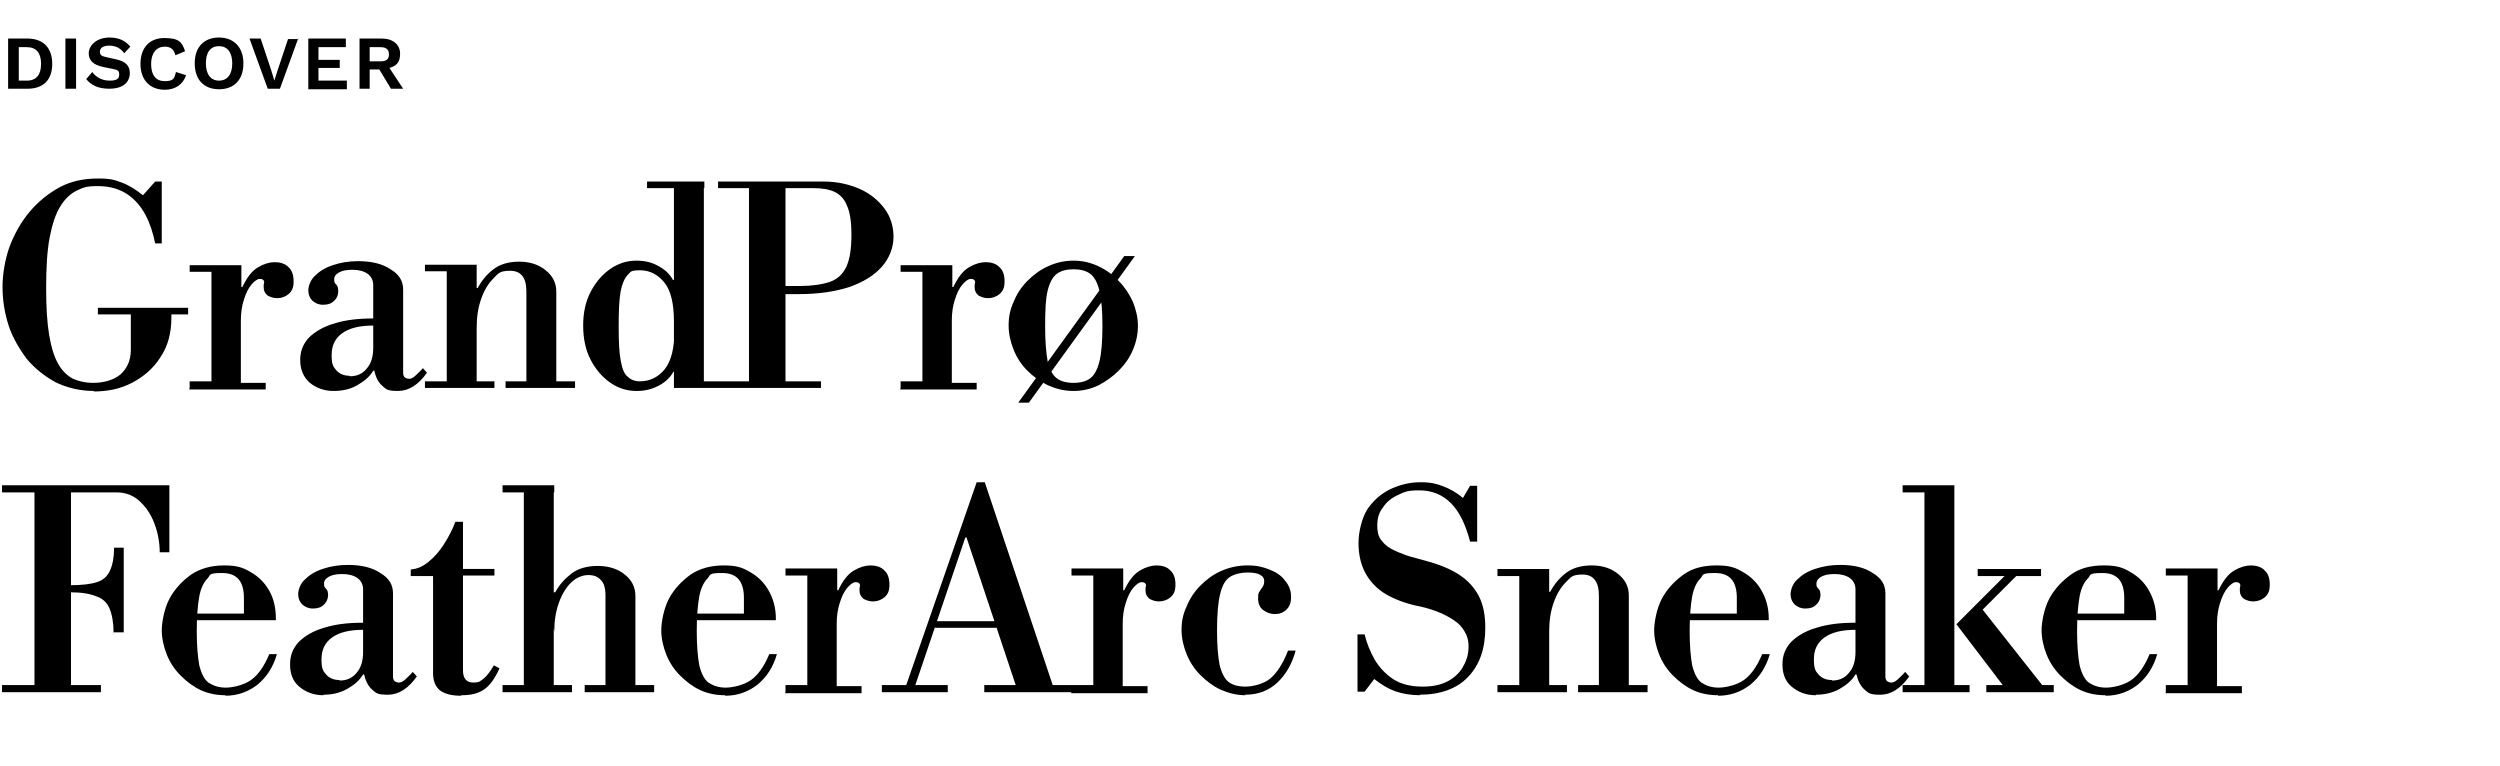 <?xml version="1.0" encoding="UTF-8"?>
<svg id="_レイヤー_1" data-name="レイヤー_1" xmlns="http://www.w3.org/2000/svg" version="1.1" viewBox="0 0 493 151">
  <!-- Generator: Adobe Illustrator 29.1.0, SVG Export Plug-In . SVG Version: 2.1.0 Build 142)  -->
  <defs>
    <style>
      .st0 {
        fill: #000;
      }
    </style>
  </defs>
  <path class="st0" d="M5.4,7.6c3.1,0,4.9,1.8,4.9,5s-1.8,4.9-4.9,4.9H1.6V7.6h3.8ZM5.3,15.9c1.9,0,2.8-1.2,2.8-3.3s-.9-3.3-2.8-3.3h-1.6v6.6h1.6ZM15,7.6v9.9h-2.1V7.6h2.1ZM21.6,7.4c1.8,0,3.1.6,4.1,1.8l-1.2,1.3c-.8-1.1-1.8-1.5-3-1.5s-1.8.5-1.8,1.2.4.9,1.4,1.1l1.8.4c1.9.4,2.7,1.3,2.7,2.7,0,2-1.6,3.1-4,3.1s-3.7-.8-4.6-1.9l1.2-1.4c.7,1,1.9,1.7,3.4,1.7s1.9-.4,1.9-1.2-.3-.9-1.2-1.1l-2-.4c-1.8-.4-2.8-1.2-2.8-2.7s1.5-3.1,4.1-3.1ZM36.7,14.8c-.6,1.9-2.2,2.9-4.2,2.9-2.9,0-4.8-1.9-4.8-5.1s1.8-5.1,4.7-5.1,3.5.8,4.1,2.6l-1.9.8c-.3-1.2-1-1.7-2.1-1.7-1.6,0-2.7,1.2-2.7,3.4s.9,3.4,2.7,3.4,1.9-.6,2.2-1.8l1.9.6ZM43.2,7.4c2.9,0,4.8,1.9,4.8,5.1s-1.8,5.1-4.8,5.1-4.8-1.9-4.8-5.1,1.8-5.1,4.8-5.1ZM43.2,9.1c-1.7,0-2.6,1.2-2.6,3.4s1,3.4,2.6,3.4,2.6-1.2,2.6-3.4-1-3.4-2.6-3.4ZM58.8,7.6l-3.6,9.9h-2.4l-3.6-9.9h2.2l2.1,6.3.6,2,.6-1.9,2.1-6.3h2.1ZM60.8,17.5V7.6h7.4v1.7h-5.4v2.5h4.2v1.6h-4.2v2.5h5.6v1.7h-7.6ZM79.4,17.5h-2.3l-2.3-3.8h-1.9v3.8h-2V7.6h4.4c2.2,0,3.6,1.2,3.6,3s-.8,2.4-2.1,2.8l2.7,4.1ZM72.9,9.2v2.9h2.1c1.2,0,1.7-.4,1.7-1.4s-.6-1.4-1.7-1.4h-2.1Z"/>
  <path class="st0" d="M18.6,77.1c-2.8,0-5.3-.6-7.6-1.7-2.2-1.2-4.1-2.7-5.7-4.6-1.5-2-2.8-4.2-3.6-6.6-.8-2.5-1.2-5-1.2-7.6s.5-5.5,1.4-8c1-2.6,2.3-4.9,4-6.9,1.7-2,3.7-3.6,5.9-4.8,2.3-1.2,4.8-1.7,7.5-1.7s3.3.3,4.7.8c1.4.5,2.8,1.4,4.2,2.5l2.4-2.7h1.3v12.2h-1.3c-.4-2-1-3.9-1.9-5.6-.9-1.7-2.1-3.1-3.6-4.1-1.5-1-3.4-1.6-5.8-1.6s-2.9.3-4.2.9c-1.2.6-2.3,1.6-3.2,3.1-.9,1.4-1.6,3.5-2.1,6.1-.5,2.6-.7,5.9-.7,10s.2,6.8.6,9.3c.4,2.4,1,4.3,1.8,5.7.8,1.4,1.8,2.3,2.9,2.9,1.2.5,2.5.8,3.9.8,2.3,0,4.2-.6,5.5-1.7,1.3-1.2,2-2.8,2-4.8v-7.7h8v1.3c0,3.1-.7,5.7-2.2,7.9-1.4,2.2-3.3,3.8-5.6,5-2.3,1.2-4.8,1.7-7.6,1.7ZM19.3,62v-1.3h17.8v1.3h-17.8ZM37.4,76.5v-1.3h4.3v-21.6h-4.3v-1.3h10.2v4.3h.2c.9-1.9,1.9-3.2,3.1-3.9,1.2-.7,2.3-1,3.3-1s2.1.3,2.7,1c.7.6,1,1.6,1,2.8s-.3,1.9-1,2.5c-.6.5-1.4.8-2.2.8s-1.3-.2-1.9-.5c-.5-.4-.8-.9-.8-1.6s0-.4,0-.5c0-.2.1-.4.1-.5s0-.3-.2-.5c-.1-.1-.3-.2-.7-.2s-1,.4-1.6,1.1c-.6.7-1.1,1.7-1.5,3-.4,1.2-.6,2.6-.6,4.1v12.3h4.9v1.3h-15.1ZM65.8,77.1c-1.9,0-3.5-.6-4.8-1.7-1.2-1.1-1.8-2.6-1.8-4.4s.6-3.2,1.7-4.4c1.2-1.2,2.9-2.2,5-2.8,2.2-.7,4.7-1,7.7-1v-6.6c0-.9-.4-1.7-1.1-2.2-.7-.5-1.7-.8-3-.8s-2,.2-2.6.5c-.7.4-1,.8-1,1.4s.1.7.4,1c.3.3.4.7.4,1.4s-.3,1.4-.9,1.9c-.5.5-1.2.7-2.1.7s-1.5-.3-2.1-.8c-.5-.5-.8-1.2-.8-2s.4-2.1,1.3-2.9c.9-.9,2-1.6,3.5-2.1,1.5-.5,3.1-.8,5-.8,2.6,0,4.8.5,6.4,1.6,1.7,1,2.5,2.3,2.5,4v16.4c0,.4.1.7.3.9.3.2.5.3.9.3s.7-.2,1.1-.5c.4-.4,1-.9,1.6-1.6l.8.9c-1.7,2.4-3.6,3.6-5.7,3.6s-2.3-.3-3.1-1c-.8-.7-1.3-1.7-1.6-3h-.2c-.7,1.2-1.8,2.1-3.2,2.9s-3,1.1-4.6,1.1ZM69,74.2c1.4,0,2.5-.5,3.3-1.5.9-1,1.3-2.4,1.3-4.1v-4.4c-2.7,0-4.7.5-6.1,1.5-1.4,1-2.1,2.4-2.1,4.3s.3,2.3.9,3c.6.7,1.5,1.1,2.6,1.1ZM103.8,75.7v-18.3c0-2.7-1.1-4-3.2-4s-2.3.5-3.3,1.5c-1,1-1.8,2.3-2.4,4-.6,1.7-.9,3.5-.9,5.7l-1.1-7.8h1.3c.8-1.5,1.8-2.7,3.1-3.7,1.3-1,3-1.5,5.1-1.5s3.9.6,5.2,1.7c1.4,1.1,2.1,2.5,2.1,4.2v18.3h-5.9ZM83.8,76.5v-1.3h13.7v1.3h-13.7ZM88.1,75.7v-22.6h5.9v22.6h-5.9ZM99.7,76.5v-1.3h13.7v1.3h-13.7ZM83.8,53.5v-1.3h10.2v1.3h-10.2ZM125.5,77.1c-1.8,0-3.5-.5-5.1-1.6-1.6-1.1-2.9-2.6-3.9-4.5-1-1.9-1.5-4.2-1.5-6.8s.5-4.8,1.5-6.7c1-1.9,2.3-3.4,3.9-4.5,1.6-1.1,3.3-1.6,5.1-1.6s3.2.4,4.4,1.1c1.3.7,2.2,1.6,2.8,2.7h1.3l-1.1,8.2c0-3.5-.6-6.1-1.9-7.7-1.3-1.6-2.9-2.4-4.8-2.4s-1.8.3-2.4.9c-.6.6-1.1,1.7-1.4,3.2-.3,1.6-.4,3.9-.4,6.9s.1,5.2.4,6.8c.3,1.6.7,2.7,1.4,3.2.6.6,1.4.9,2.4.9,1.9,0,3.6-.8,4.9-2.4,1.3-1.7,1.9-4.2,1.9-7.7l1.1,8.2h-1.3c-.6,1.1-1.5,2-2.8,2.7-1.3.7-2.7,1.1-4.4,1.1ZM132.9,76.5v-1.3h9.6v1.3h-9.6ZM132.9,75.7v-39h5.9v39h-5.9ZM127.6,37.1v-1.3h11.3v1.3h-11.3ZM153.2,58v-1.6h4.5c2.4,0,4.4-.3,5.9-.8,1.5-.5,2.6-1.5,3.3-3,.7-1.5,1-3.6,1-6.3s-.3-4.5-.9-5.8c-.5-1.3-1.4-2.2-2.5-2.7-1.1-.5-2.5-.7-4.2-.7h-18.7v-1.3h20.8c2.6,0,4.9.5,7,1.4,2.1.9,3.7,2.2,5,3.9,1.2,1.6,1.8,3.5,1.8,5.6s-.8,4.2-2.3,5.9c-1.5,1.7-3.6,3-6.4,4-2.8.9-6.1,1.4-10,1.4h-4.5ZM141.7,76.5v-1.3h20.2v1.3h-20.2ZM147.7,75.7v-39.9h7.2v39.9h-7.2ZM177.6,76.5v-1.3h4.3v-21.6h-4.3v-1.3h10.2v4.3h.2c.9-1.9,1.9-3.2,3.1-3.9,1.2-.7,2.3-1,3.3-1s2.1.3,2.7,1c.7.6,1,1.6,1,2.8s-.3,1.9-1,2.5c-.6.5-1.4.8-2.2.8s-1.3-.2-1.9-.5c-.5-.4-.8-.9-.8-1.6s0-.4,0-.5c0-.2.1-.4.1-.5s0-.3-.2-.5c-.1-.1-.3-.2-.7-.2s-1,.4-1.6,1.1c-.6.7-1.1,1.7-1.5,3-.4,1.2-.6,2.6-.6,4.1v12.3h4.9v1.3h-15.1ZM200.8,79.4l20.9-28.9h2.1l-20.9,28.9h-2.1ZM211.7,77.1c-1.8,0-3.4-.4-5-1.1-1.5-.7-2.9-1.7-4.1-2.9-1.2-1.2-2.1-2.6-2.7-4.1-.6-1.5-1-3.1-1-4.8s.3-3.2,1-4.7c.6-1.5,1.5-2.9,2.7-4.1,1.2-1.2,2.5-2.2,4.1-2.9,1.5-.7,3.2-1.1,5-1.1s3.4.4,4.9,1.1c1.5.7,2.9,1.7,4,2.9,1.2,1.2,2.1,2.6,2.8,4.1.6,1.5,1,3.1,1,4.7s-.3,3.2-1,4.8c-.6,1.5-1.6,2.9-2.8,4.1-1.2,1.2-2.5,2.1-4,2.9-1.5.7-3.1,1.1-4.9,1.1ZM211.7,75.5c1.4,0,2.5-.3,3.3-.9s1.4-1.7,1.8-3.3c.4-1.6.6-3.9.6-7s-.2-5.3-.6-7c-.4-1.6-1-2.7-1.8-3.3-.8-.6-1.9-.9-3.3-.9s-2.5.3-3.3.9c-.8.6-1.4,1.7-1.8,3.3-.4,1.6-.5,3.9-.5,7s.2,5.3.5,7c.4,1.6,1,2.7,1.8,3.3s1.9.9,3.3.9ZM31.5,109c0-2.1-.4-4.1-1.1-5.9-.7-1.8-1.7-3.2-2.9-4.3-1.2-1.1-2.7-1.7-4.5-1.7H.4v-1.4h33v13.2h-1.9ZM.4,136.5v-1.4h19.5v1.4H.4ZM6.8,135.7v-39.9h7.2v39.9h-7.2ZM22.4,124.8c0-2-.3-3.6-.8-4.8s-1.4-2-2.6-2.4c-1.2-.5-2.9-.8-5.1-.8v-1.4c2.2,0,4-.2,5.2-.6,1.3-.4,2.1-1.2,2.6-2.3.5-1.1.8-2.6.8-4.5h1.9v16.7h-1.9ZM44.5,137.1c-1.7,0-3.4-.3-4.9-1-1.5-.7-2.8-1.7-4-2.9-1.2-1.2-2.1-2.6-2.7-4.1-.6-1.5-1-3.2-1-4.8s.5-4.3,1.5-6.2c1-1.9,2.5-3.5,4.3-4.8,1.8-1.2,4-1.8,6.5-1.8s3.7.4,5.2,1.3c1.6.9,2.8,2.1,3.7,3.7s1.3,3.4,1.3,5.5v.3h-17.7v-1.3h11.4v-3.1c0-3.3-1.4-4.9-4.3-4.9s-2.2.4-2.9,1.1c-.7.7-1.3,1.9-1.6,3.5-.3,1.7-.5,3.9-.5,6.8s.2,5.2.5,6.8c.4,1.6,1,2.8,1.8,3.4.9.6,2,1,3.4,1s3.6-.5,5-1.5,2.6-2.7,3.6-5.1h1.5c-.7,2.5-2,4.5-3.8,6-1.8,1.4-3.9,2.2-6.4,2.2ZM63.8,137.1c-1.9,0-3.5-.6-4.8-1.7s-1.8-2.6-1.8-4.4.6-3.2,1.7-4.4c1.2-1.2,2.9-2.2,5-2.8,2.2-.7,4.7-1,7.7-1v-6.6c0-.9-.4-1.7-1.1-2.2-.7-.5-1.7-.8-3-.8s-2,.2-2.6.5c-.7.4-1,.8-1,1.4s.1.7.4,1,.4.7.4,1.3-.3,1.4-.9,1.9c-.5.5-1.2.7-2.1.7s-1.5-.3-2.1-.8c-.5-.5-.8-1.2-.8-2s.4-2.1,1.3-2.9c.9-.9,2-1.6,3.5-2.1s3.1-.8,5-.8c2.6,0,4.8.5,6.4,1.6,1.7,1,2.5,2.3,2.5,4v16.4c0,.4.1.7.3.9.3.2.5.3.9.3s.7-.2,1.1-.5c.4-.4,1-.9,1.6-1.6l.8.9c-1.7,2.4-3.6,3.6-5.7,3.6s-2.3-.3-3.1-1c-.8-.7-1.3-1.7-1.6-3h-.2c-.7,1.2-1.8,2.1-3.2,2.9-1.5.8-3,1.1-4.6,1.1ZM67,134.2c1.4,0,2.5-.5,3.3-1.5.9-1,1.3-2.4,1.3-4.1v-4.4c-2.7,0-4.7.5-6.1,1.5-1.4,1-2.1,2.4-2.1,4.3s.3,2.3.9,3c.6.7,1.5,1.1,2.6,1.1ZM90.9,137.2c-1.9,0-3.3-.4-4.2-1.1-.9-.8-1.3-1.9-1.3-3.4v-19.1h-4.4v-1.3c1.3-.1,2.4-.6,3.5-1.5,1.1-.9,2.1-2,3-3.4.9-1.4,1.7-2.9,2.3-4.5h1.5v9.3h6.2v1.3h-6.2v18.7c0,1.6.7,2.4,2,2.4s1.4-.3,2.1-.8c.6-.5,1.3-1.4,2-2.6l1.1.6c-.9,2-1.9,3.4-3.1,4.2-1.2.8-2.6,1.1-4.4,1.1ZM119.4,135.7v-18.3c0-1.4-.3-2.4-.9-3-.6-.7-1.4-1-2.5-1s-2.4.5-3.4,1.5c-1,1-1.8,2.3-2.4,4-.6,1.7-.9,3.5-.9,5.7l-1.1-7.8h1.3c.8-1.5,1.9-2.7,3.2-3.7,1.3-1,3.1-1.5,5.2-1.5s4,.6,5.3,1.7c1.4,1.1,2.1,2.5,2.1,4.2v18.3h-5.9ZM99.1,136.5v-1.4h13.7v1.4h-13.7ZM115.3,136.5v-1.4h13.7v1.4h-13.7ZM103.3,135.7v-39h5.9v39h-5.9ZM99.1,97.1v-1.4h10.2v1.4h-10.2ZM143,137.1c-1.7,0-3.4-.3-4.9-1-1.5-.7-2.8-1.7-4-2.9-1.2-1.2-2.1-2.6-2.7-4.1-.6-1.5-1-3.2-1-4.8s.5-4.3,1.5-6.2c1-1.9,2.5-3.5,4.3-4.8,1.8-1.2,4-1.8,6.5-1.8s3.7.4,5.2,1.3c1.6.9,2.8,2.1,3.7,3.7.9,1.6,1.4,3.4,1.4,5.5v.3h-17.7v-1.3h11.4v-3.1c0-3.3-1.4-4.9-4.3-4.9s-2.2.4-2.9,1.1c-.7.7-1.3,1.9-1.6,3.5-.3,1.7-.5,3.9-.5,6.8s.2,5.2.5,6.8c.4,1.6,1,2.8,1.8,3.4.9.6,2,1,3.4,1s3.6-.5,5-1.5c1.4-1,2.6-2.7,3.6-5.1h1.5c-.7,2.5-2,4.5-3.8,6-1.8,1.4-3.9,2.2-6.4,2.2ZM154.9,136.5v-1.4h4.3v-21.6h-4.3v-1.4h10.2v4.3h.2c.9-1.9,1.9-3.2,3.1-3.9,1.2-.7,2.3-1,3.3-1s2.1.3,2.7,1c.7.6,1,1.6,1,2.8s-.3,1.9-1,2.5c-.6.5-1.4.8-2.2.8s-1.3-.2-1.9-.5c-.5-.4-.8-.9-.8-1.6s0-.4,0-.5c0-.2.1-.4.1-.5s0-.3-.2-.5c-.1-.1-.3-.2-.7-.2s-1,.4-1.6,1.1c-.6.7-1.1,1.7-1.5,3-.4,1.2-.6,2.6-.6,4.1v12.3h4.9v1.4h-15.1ZM200.5,135.7l-9.9-29.7h-.2l-.4-1.6,2.6-9.3h1.6l13.6,40.6h-7.2ZM173.9,136.5v-1.4h13v1.4h-13ZM184.4,123.8v-1.3h17.5v1.3h-17.5ZM194.1,136.5v-1.4h18.5v1.4h-18.5ZM178.5,135.7l14.1-40.6h1.6l-3.3,9.3-10.6,31.3h-1.8ZM211.3,136.5v-1.4h4.3v-21.6h-4.3v-1.4h10.2v4.3h.2c.9-1.9,1.9-3.2,3.1-3.9,1.2-.7,2.3-1,3.3-1s2.1.3,2.7,1c.7.6,1,1.6,1,2.8s-.3,1.9-1,2.5c-.6.5-1.4.8-2.2.8s-1.3-.2-1.9-.5c-.5-.4-.8-.9-.8-1.6s0-.4,0-.5c0-.2.1-.4.1-.5s0-.3-.2-.5c-.1-.1-.3-.2-.7-.2s-1,.4-1.6,1.1c-.6.7-1.1,1.7-1.5,3-.4,1.2-.6,2.6-.6,4.1v12.3h4.9v1.4h-15.1ZM245.6,137.1c-1.7,0-3.3-.4-4.9-1.1-1.5-.7-2.8-1.7-4-2.9-1.2-1.2-2.1-2.6-2.7-4.1-.6-1.5-1-3.1-1-4.8s.3-3.1,1-4.6c.6-1.5,1.5-2.9,2.7-4.1,1.2-1.2,2.5-2.2,4.1-2.9,1.6-.7,3.3-1.1,5.2-1.1s3,.3,4.3.8c1.3.5,2.4,1.2,3.1,2.2.8.9,1.2,2,1.2,3.2s-.3,1.9-.9,2.5-1.4.9-2.3.9-1.6-.3-2.3-.8c-.7-.5-1-1.3-1-2.3s.1-1.1.3-1.4.4-.6.6-.9c.2-.3.3-.6.3-1.1,0-.6-.3-1-.9-1.3-.6-.3-1.4-.4-2.5-.4s-2.5.3-3.4.9c-.9.6-1.5,1.7-1.9,3.4-.4,1.6-.6,4-.6,7.1s.2,5.2.5,6.8c.4,1.6,1,2.8,1.8,3.4.8.6,1.9.9,3.3.9s3.6-.5,4.9-1.6c1.3-1.1,2.5-2.9,3.5-5.5h1.5c-.7,2.6-1.9,4.7-3.6,6.3-1.7,1.6-3.8,2.4-6.4,2.4ZM280.1,137.1c-1.9,0-3.6-.3-5-.8-1.4-.5-2.7-1.3-4.1-2.4l-1.9,2.5h-1.4v-11.3h1.4c.4,1.7,1.1,3.4,2,5,.9,1.5,2.1,2.8,3.6,3.8,1.5,1,3.5,1.5,5.8,1.5s3.7-.4,5.1-1.1c1.4-.8,2.4-1.8,3-3,.7-1.2,1-2.5,1-3.8s-.3-2.2-.8-3c-.5-.9-1.2-1.6-2.1-2.2-.9-.6-2-1.2-3.3-1.7-1.3-.5-2.7-.9-4.3-1.2-2.6-.6-4.7-1.5-6.4-2.6-1.6-1.1-2.8-2.5-3.6-4.1-.8-1.6-1.2-3.5-1.2-5.6s.6-4.8,1.7-6.6c1.2-1.8,2.7-3.1,4.5-4,1.9-.9,3.9-1.4,6-1.4s3.2.3,4.5.8c1.3.5,2.6,1.2,3.9,2.3l1.4-2.4h1.4v11h-1.4c-.9-3.4-2.1-5.9-3.8-7.6-1.7-1.7-3.8-2.5-6.2-2.5s-2.9.3-4.2.9c-1.3.6-2.3,1.4-3,2.5-.8,1-1.1,2.2-1.1,3.5s.2,2.1.7,2.8c.5.7,1.1,1.3,2,1.8.9.5,1.9.9,3,1.3,1.2.4,2.5.7,3.9,1.1,2.6.7,4.8,1.6,6.5,2.7,1.7,1.1,3,2.5,3.9,4.2.9,1.7,1.3,3.8,1.3,6.3,0,4.1-1.1,7.3-3.4,9.7-2.2,2.3-5.4,3.5-9.6,3.5ZM315.3,135.7v-18.3c0-2.7-1.1-4.1-3.2-4.1s-2.3.5-3.3,1.5c-1,1-1.8,2.3-2.4,4-.6,1.7-.9,3.5-.9,5.7l-1.1-7.8h1.3c.8-1.5,1.8-2.7,3.1-3.7,1.3-1,3-1.5,5.1-1.5s3.9.6,5.2,1.7c1.4,1.1,2.1,2.5,2.1,4.2v18.3h-5.9ZM295.3,136.5v-1.4h13.7v1.4h-13.7ZM299.6,135.7v-22.6h5.9v22.6h-5.9ZM311.2,136.5v-1.4h13.7v1.4h-13.7ZM295.3,113.6v-1.4h10.2v1.4h-10.2ZM338.8,137.1c-1.7,0-3.4-.3-4.9-1-1.5-.7-2.8-1.7-4-2.9-1.2-1.2-2.1-2.6-2.7-4.1-.6-1.5-1-3.2-1-4.8s.5-4.3,1.5-6.2c1-1.9,2.5-3.5,4.3-4.8s4-1.8,6.5-1.8,3.7.4,5.2,1.3c1.6.9,2.8,2.1,3.7,3.7s1.4,3.4,1.4,5.5v.3h-17.7v-1.3h11.4v-3.1c0-3.3-1.4-4.9-4.3-4.9s-2.2.4-2.9,1.1c-.7.7-1.3,1.9-1.6,3.5-.3,1.7-.5,3.9-.5,6.8s.2,5.2.5,6.8c.4,1.6,1,2.8,1.8,3.4.9.6,2,1,3.4,1s3.6-.5,5-1.5c1.4-1,2.6-2.7,3.6-5.1h1.5c-.7,2.5-2,4.5-3.8,6-1.8,1.4-3.9,2.2-6.4,2.2ZM358.1,137.1c-1.9,0-3.5-.6-4.8-1.7s-1.8-2.6-1.8-4.4.6-3.2,1.7-4.4c1.2-1.2,2.9-2.2,5-2.8,2.2-.7,4.7-1,7.7-1v-6.6c0-.9-.4-1.7-1.1-2.2-.7-.5-1.7-.8-3-.8s-2,.2-2.6.5-1,.8-1,1.4.1.7.4,1c.3.3.4.7.4,1.3s-.3,1.4-.9,1.9c-.5.5-1.2.7-2.1.7s-1.5-.3-2.1-.8c-.5-.5-.8-1.2-.8-2s.4-2.1,1.3-2.9c.9-.9,2-1.6,3.5-2.1,1.5-.5,3.1-.8,5-.8,2.6,0,4.8.5,6.4,1.6,1.7,1,2.5,2.3,2.5,4v16.4c0,.4.1.7.3.9.3.2.5.3.9.3s.7-.2,1.1-.5c.4-.4,1-.9,1.6-1.6l.8.9c-1.7,2.4-3.6,3.6-5.7,3.6s-2.3-.3-3.1-1c-.8-.7-1.3-1.7-1.6-3h-.2c-.7,1.2-1.8,2.1-3.2,2.9-1.5.8-3,1.1-4.6,1.1ZM361.3,134.2c1.4,0,2.5-.5,3.3-1.5.9-1,1.3-2.4,1.3-4.1v-4.4c-2.7,0-4.7.5-6.1,1.5-1.4,1-2.1,2.4-2.1,4.3s.3,2.3.9,3c.6.7,1.5,1.1,2.6,1.1ZM395.4,135.7l-9.6-12.6,5-3.1,12.4,15.7h-7.7ZM375.2,136.5v-1.4h13.2v1.4h-13.2ZM391.7,136.5v-1.4h13.3v1.4h-13.3ZM379.5,135.7v-39h5.9v39h-5.9ZM388.1,123.1h-2.3l9.9-9.9h2.3l-9.9,9.9ZM375.2,97.1v-1.4h10.2v1.4h-10.2ZM390,113.6v-1.4h12.5v1.4h-12.5ZM415.2,137.1c-1.7,0-3.4-.3-4.9-1-1.5-.7-2.8-1.7-4-2.9-1.2-1.2-2.1-2.6-2.7-4.1-.6-1.5-1-3.2-1-4.8s.5-4.3,1.5-6.2c1-1.9,2.5-3.5,4.3-4.8s4-1.8,6.5-1.8,3.7.4,5.2,1.3c1.6.9,2.8,2.1,3.7,3.7.9,1.6,1.4,3.4,1.4,5.5v.3h-17.7v-1.3h11.4v-3.1c0-3.3-1.4-4.9-4.3-4.9s-2.2.4-2.9,1.1c-.7.7-1.3,1.9-1.6,3.5-.3,1.7-.5,3.9-.5,6.8s.2,5.2.5,6.8c.4,1.6,1,2.8,1.8,3.4.9.6,2,1,3.4,1s3.6-.5,5-1.5c1.4-1,2.6-2.7,3.6-5.1h1.5c-.7,2.5-2,4.5-3.8,6-1.8,1.4-3.9,2.2-6.4,2.2ZM427.1,136.5v-1.4h4.3v-21.6h-4.3v-1.4h10.2v4.3h.2c.9-1.9,1.9-3.2,3.1-3.9,1.2-.7,2.3-1,3.3-1s2.1.3,2.7,1c.7.6,1,1.6,1,2.8s-.3,1.9-1,2.5c-.6.5-1.4.8-2.2.8s-1.3-.2-1.9-.5c-.5-.4-.8-.9-.8-1.6s0-.4,0-.5c0-.2.1-.4.1-.5s0-.3-.2-.5c-.1-.1-.3-.2-.7-.2s-1,.4-1.6,1.1c-.6.7-1.1,1.7-1.5,3-.4,1.2-.6,2.6-.6,4.1v12.3h4.9v1.4h-15.1Z"/>
</svg>
